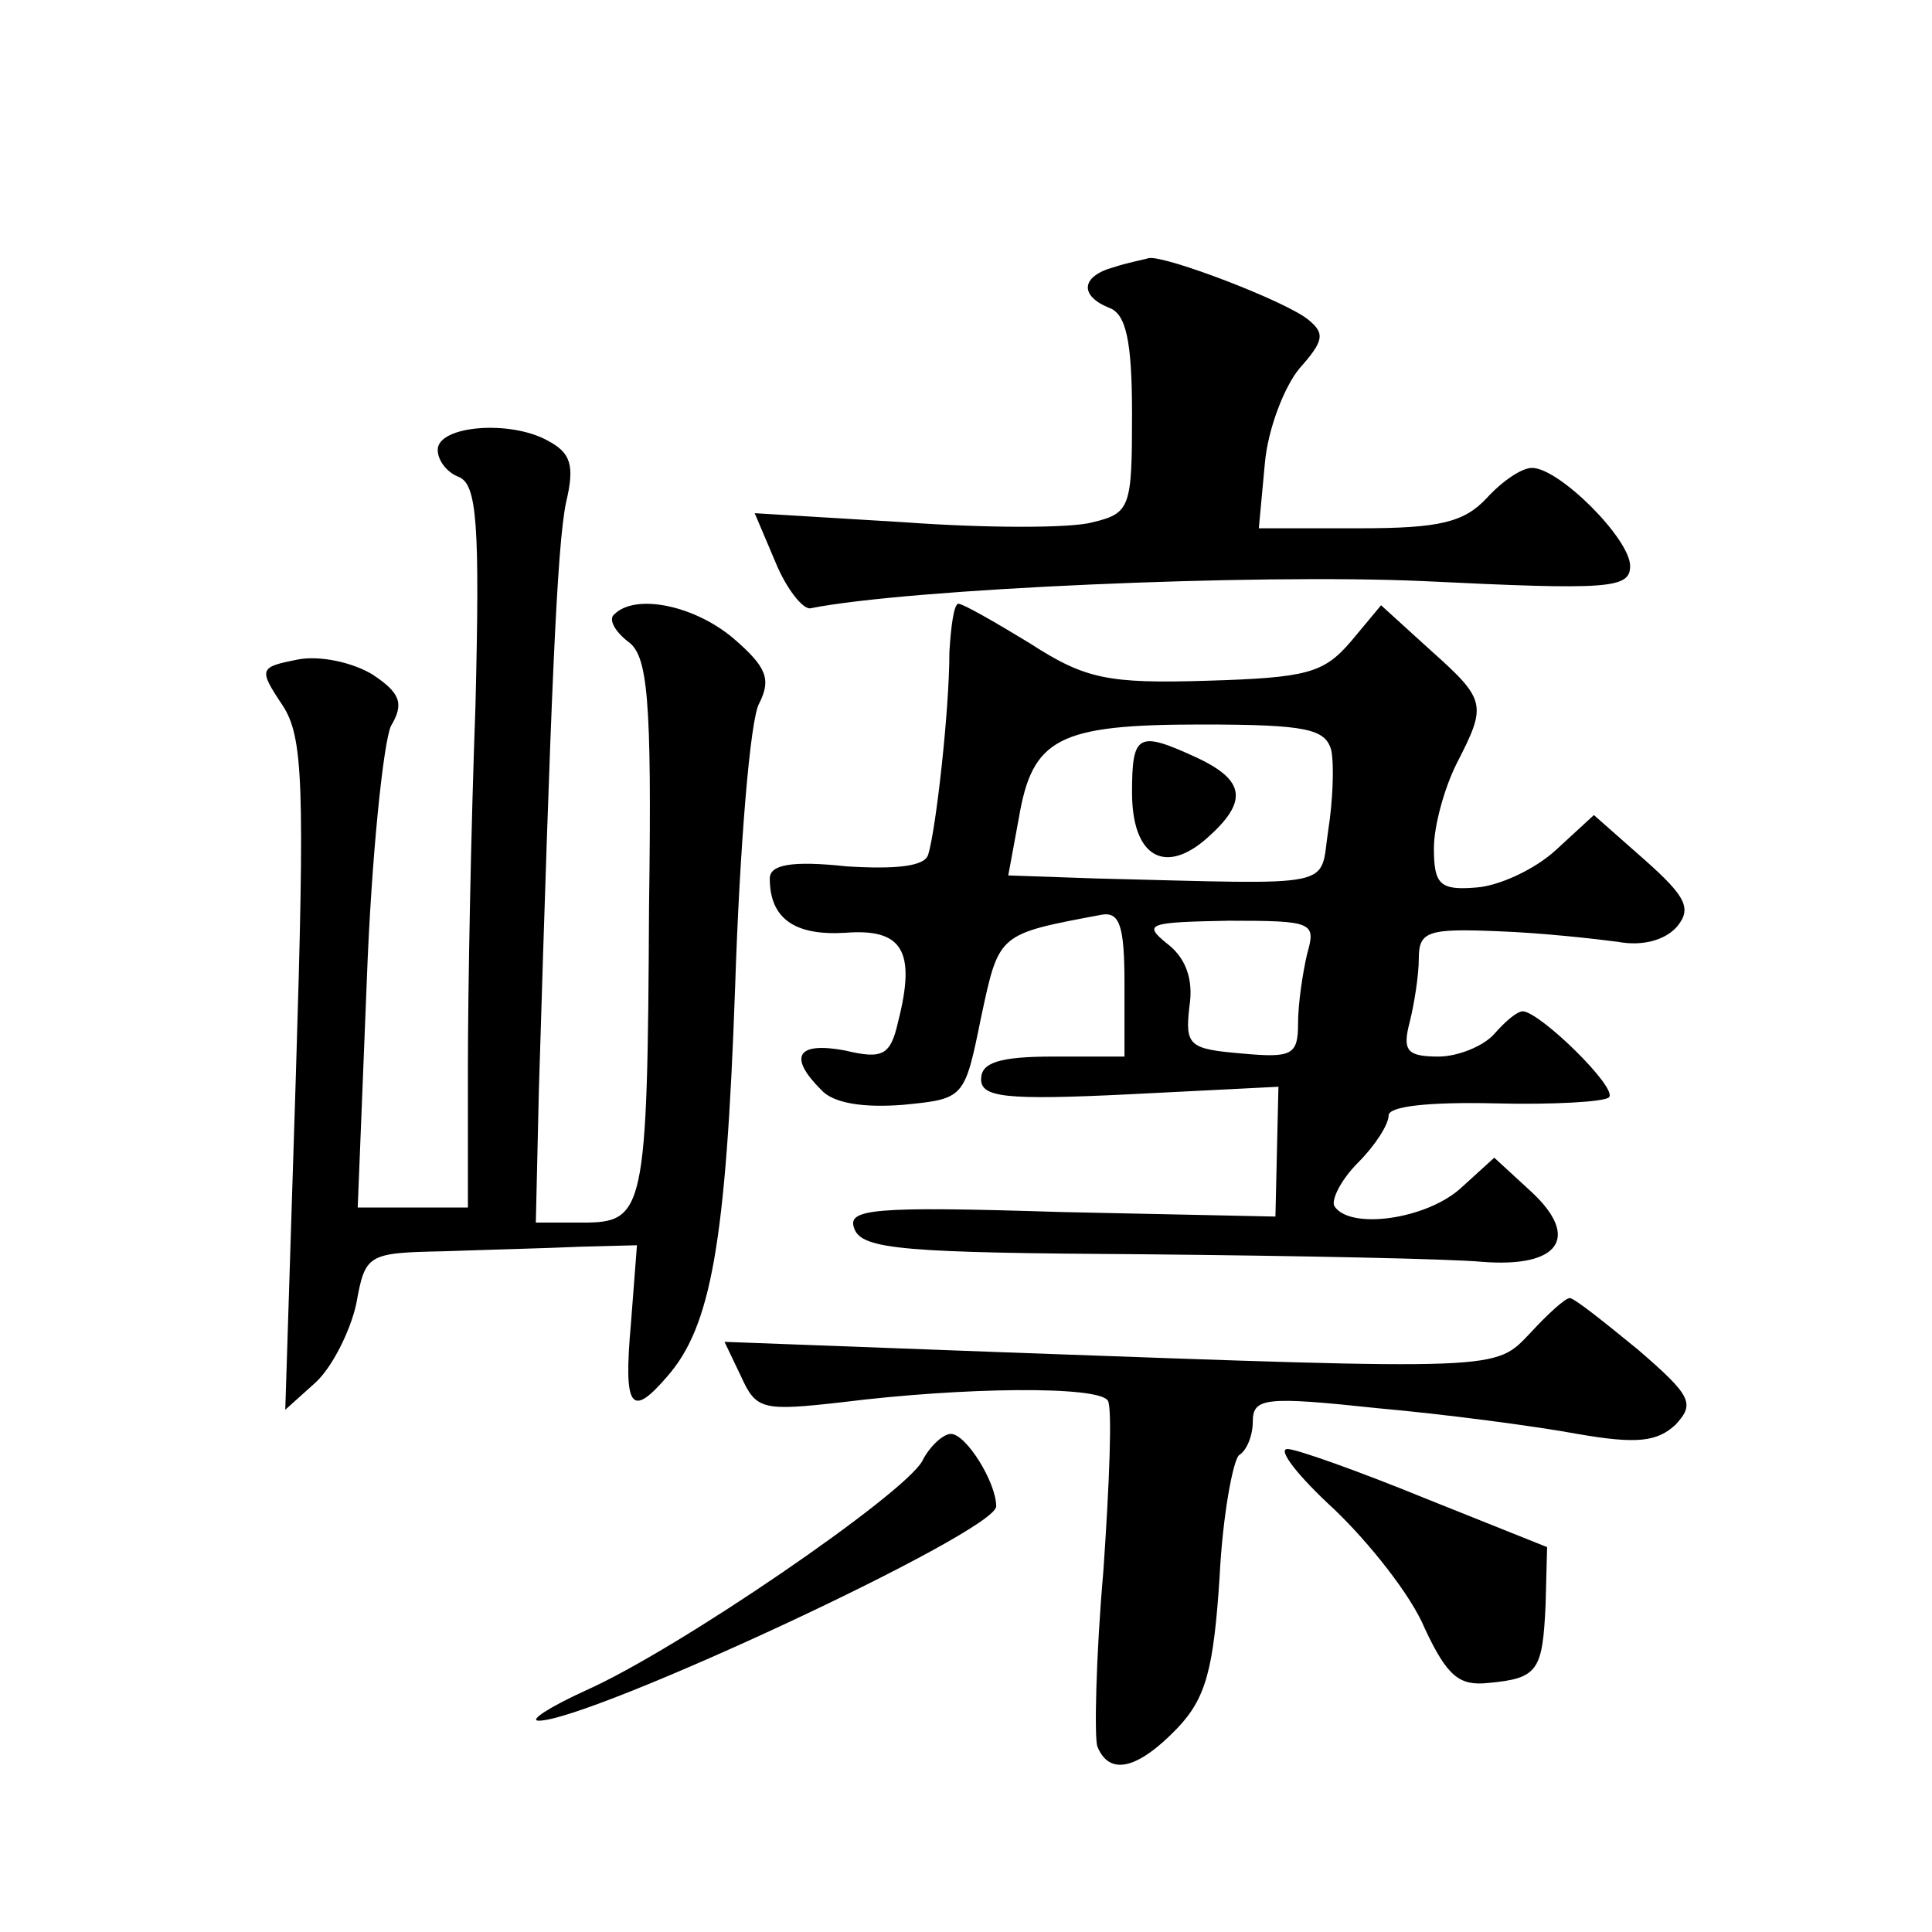 <?xml version="1.0" standalone="no"?>
<!DOCTYPE svg PUBLIC "-//W3C//DTD SVG 20010904//EN"
 "http://www.w3.org/TR/2001/REC-SVG-20010904/DTD/svg10.dtd">
<svg version="1.0" xmlns="http://www.w3.org/2000/svg"
 width="128pt" height="128pt" viewBox="0 0 128 128"
 preserveAspectRatio="xMidYMid meet">
<g transform="translate(0,128) scale(0.1,-0.1)"
fill="#0" stroke="none">
<path d="M738 1103 c-22 -6 -23 -19 -3 -27 11 -4 15 -22 15 -70 0 -62 -1 -66 -26
-72 -14 -4 -70 -4 -125 0 l-99 6 14 -33 c7 -17 18 -31 23 -30 65 13 295 23 406
18 123 -6 137 -5 137 10 0 18 -47 65 -65 65 -7 0 -20 -9 -30 -20 -15 -16 -31 -20
-84 -20 l-67 0 4 43 c2 23 13 51 23 63 16 18 17 23 6 32 -14 12 -95 43 -106 41
-3 -1 -14 -3 -23 -6z M290 982 c0 -7 6 -15 14 -18 12 -5 14 -31 11 -152 -3 -81
-5 -189 -5 -239 l0 -93 -37 0 -36 0 6 150 c3 82 11 158 16 169 9 15 6 22 -12 34
-13 8 -35 13 -50 10 -25 -5 -26 -6 -10 -30 14 -21 15 -52 9 -246 l-7 -221 20 18
c11 10 23 34 27 52 6 33 7 34 58 35 28 1 68 2 90 3 l38 1 -4 -52 c-5 -56 0 -63
24 -35 29 33 39 88 45 257 3 93 10 179 16 189 8 16 5 24 -17 43 -26 22 -65 30 -79
16 -4 -3 0 -11 9 -18 13 -9 16 -36 14 -176 -1 -202 -3 -209 -44 -209 l-31 0 2 87
c8 264 12 361 18 390 6 25 3 33 -12 41 -25 14 -73 10 -73 -6z M629 848 c0 -39 -9
-118 -14 -134 -2 -8 -21 -10 -54 -8 -37 4 -51 1 -51 -8 0 -27 17 -38 50 -36 38
3 47 -12 35 -59 -5 -22 -10 -25 -35 -19 -32 6 -38 -4 -16 -26 8 -9 28 -12 54 -10
41 4 41 4 52 58 12 56 11 55 80 68 12 2 15 -8 15 -46 l0 -48 -47 0 c-36 0 -48 -4
-48 -15 0 -12 16 -14 98 -10 l99 5 -1 -43 -1 -43 -142 3 c-126 4 -142 2 -137 -11
5 -14 34 -16 193 -17 102 -1 202 -3 223 -5 51 -4 65 16 33 46 l-25 23 -22 -20 c-23
-21 -74 -28 -84 -12 -2 4 4 17 16 29 11 11 20 25 20 31 0 6 26 9 70 8 39 -1 73
1 76 4 6 6 -45 56 -57 57 -4 0 -12 -7 -19 -15 -7 -8 -24 -15 -37 -15 -21 0 -24
4 -19 23 3 12 6 31 6 42 0 18 6 20 53 18 28 -1 64 -5 79 -7 16 -3 31 1 39 10 10
12 6 20 -21 44 l-34 30 -25 -23 c-14 -13 -38 -24 -53 -25 -24 -2 -28 2 -28 26 0
15 7 40 15 56 20 39 20 42 -17 75 l-33 30 -20 -24 c-18 -21 -29 -24 -95 -26 -66
-2 -81 1 -118 25 -23 14 -44 26 -47 26 -3 0 -5 -15 -6 -32z m253 -65 c2 -10 1 -34
-2 -53 -6 -39 9 -36 -154 -32 l-58 2 7 38 c9 53 26 62 121 62 70 0 82 -3 86 -17z
m-16 -135 c-3 -13 -6 -33 -6 -46 0 -21 -4 -23 -37 -20 -35 3 -38 5 -35 31 3 19
-3 33 -15 42 -16 13 -12 14 41 15 56 0 58 -1 52 -22z M750 755 c0 -43 22 -55 50
-30 27 24 25 38 -7 53 -39 18 -43 16 -43 -23z M1014 397 c-24 -25 -16 -25 -347
-13 l-187 7 11 -23 c10 -22 14 -23 67 -17 80 10 170 11 176 1 3 -5 1 -55 -3 -113
-5 -57 -6 -110 -4 -116 8 -20 27 -15 53 12 19 20 24 39 28 100 2 41 9 78 13 81
5 3 9 13 9 22 0 16 8 17 83 9 45 -4 105 -12 132 -17 40 -7 53 -5 65 6 13 14 11
19 -25 50 -22 18 -42 34 -45 34 -3 0 -15 -11 -26 -23z M611 312 c-12 -22 -162 -125
-223 -152 -24 -11 -38 -20 -31 -20 34 0 303 125 303 142 0 16 -20 48 -30 48 -5
0 -14 -8 -19 -18z M884 280 c23 -22 51 -57 60 -79 15 -32 23 -38 42 -36 33 3 36
8 38 52 l1 38 -80 32 c-44 18 -86 33 -92 33 -7 0 7 -18 31 -40z"/>
</g>
</svg>
